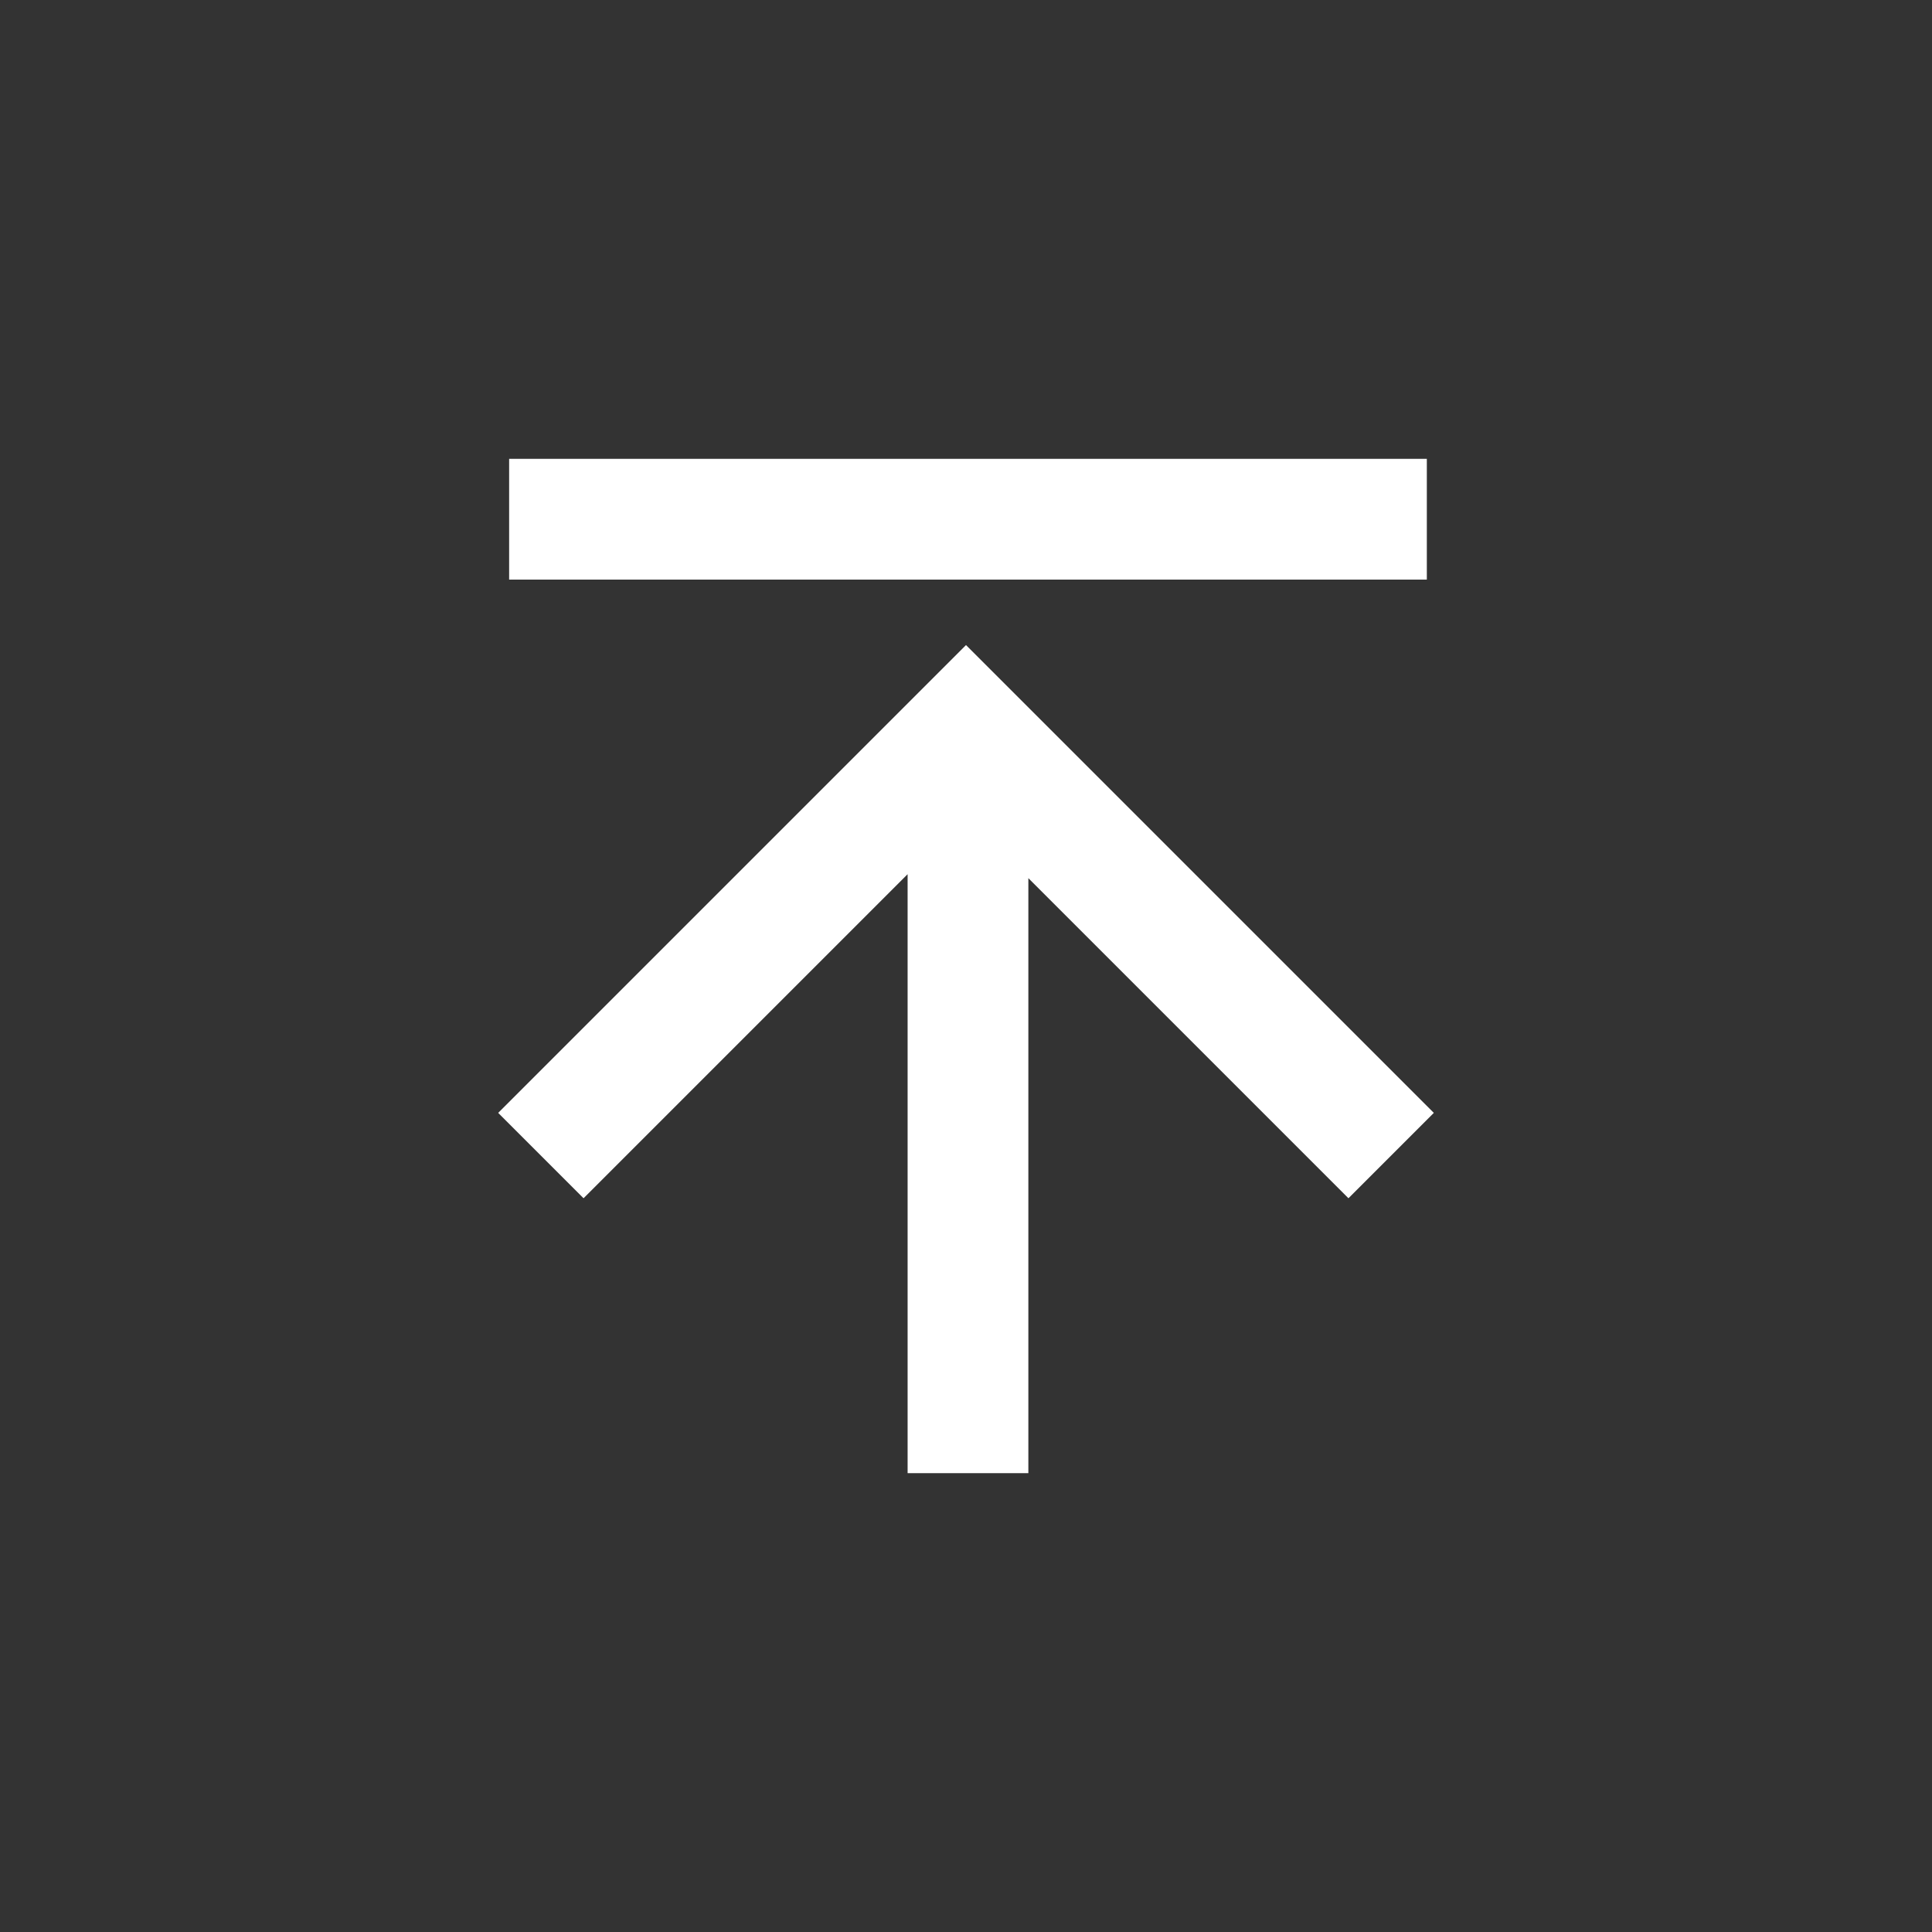 <svg viewBox="0 0 80 80" xml:space="preserve" xmlns="http://www.w3.org/2000/svg"><rect x="0" y="0" width="80" height="80" fill="#333333" stroke="none"/><path d="M21.082 19h38v5h-38zM20.629 46.082l3.535 3.535 13.418-13.418V61h5V36.363l13.254 13.254 3.535-3.535L40 26.711z" fill="#ffffff" class="fill-000000"></path></svg>
